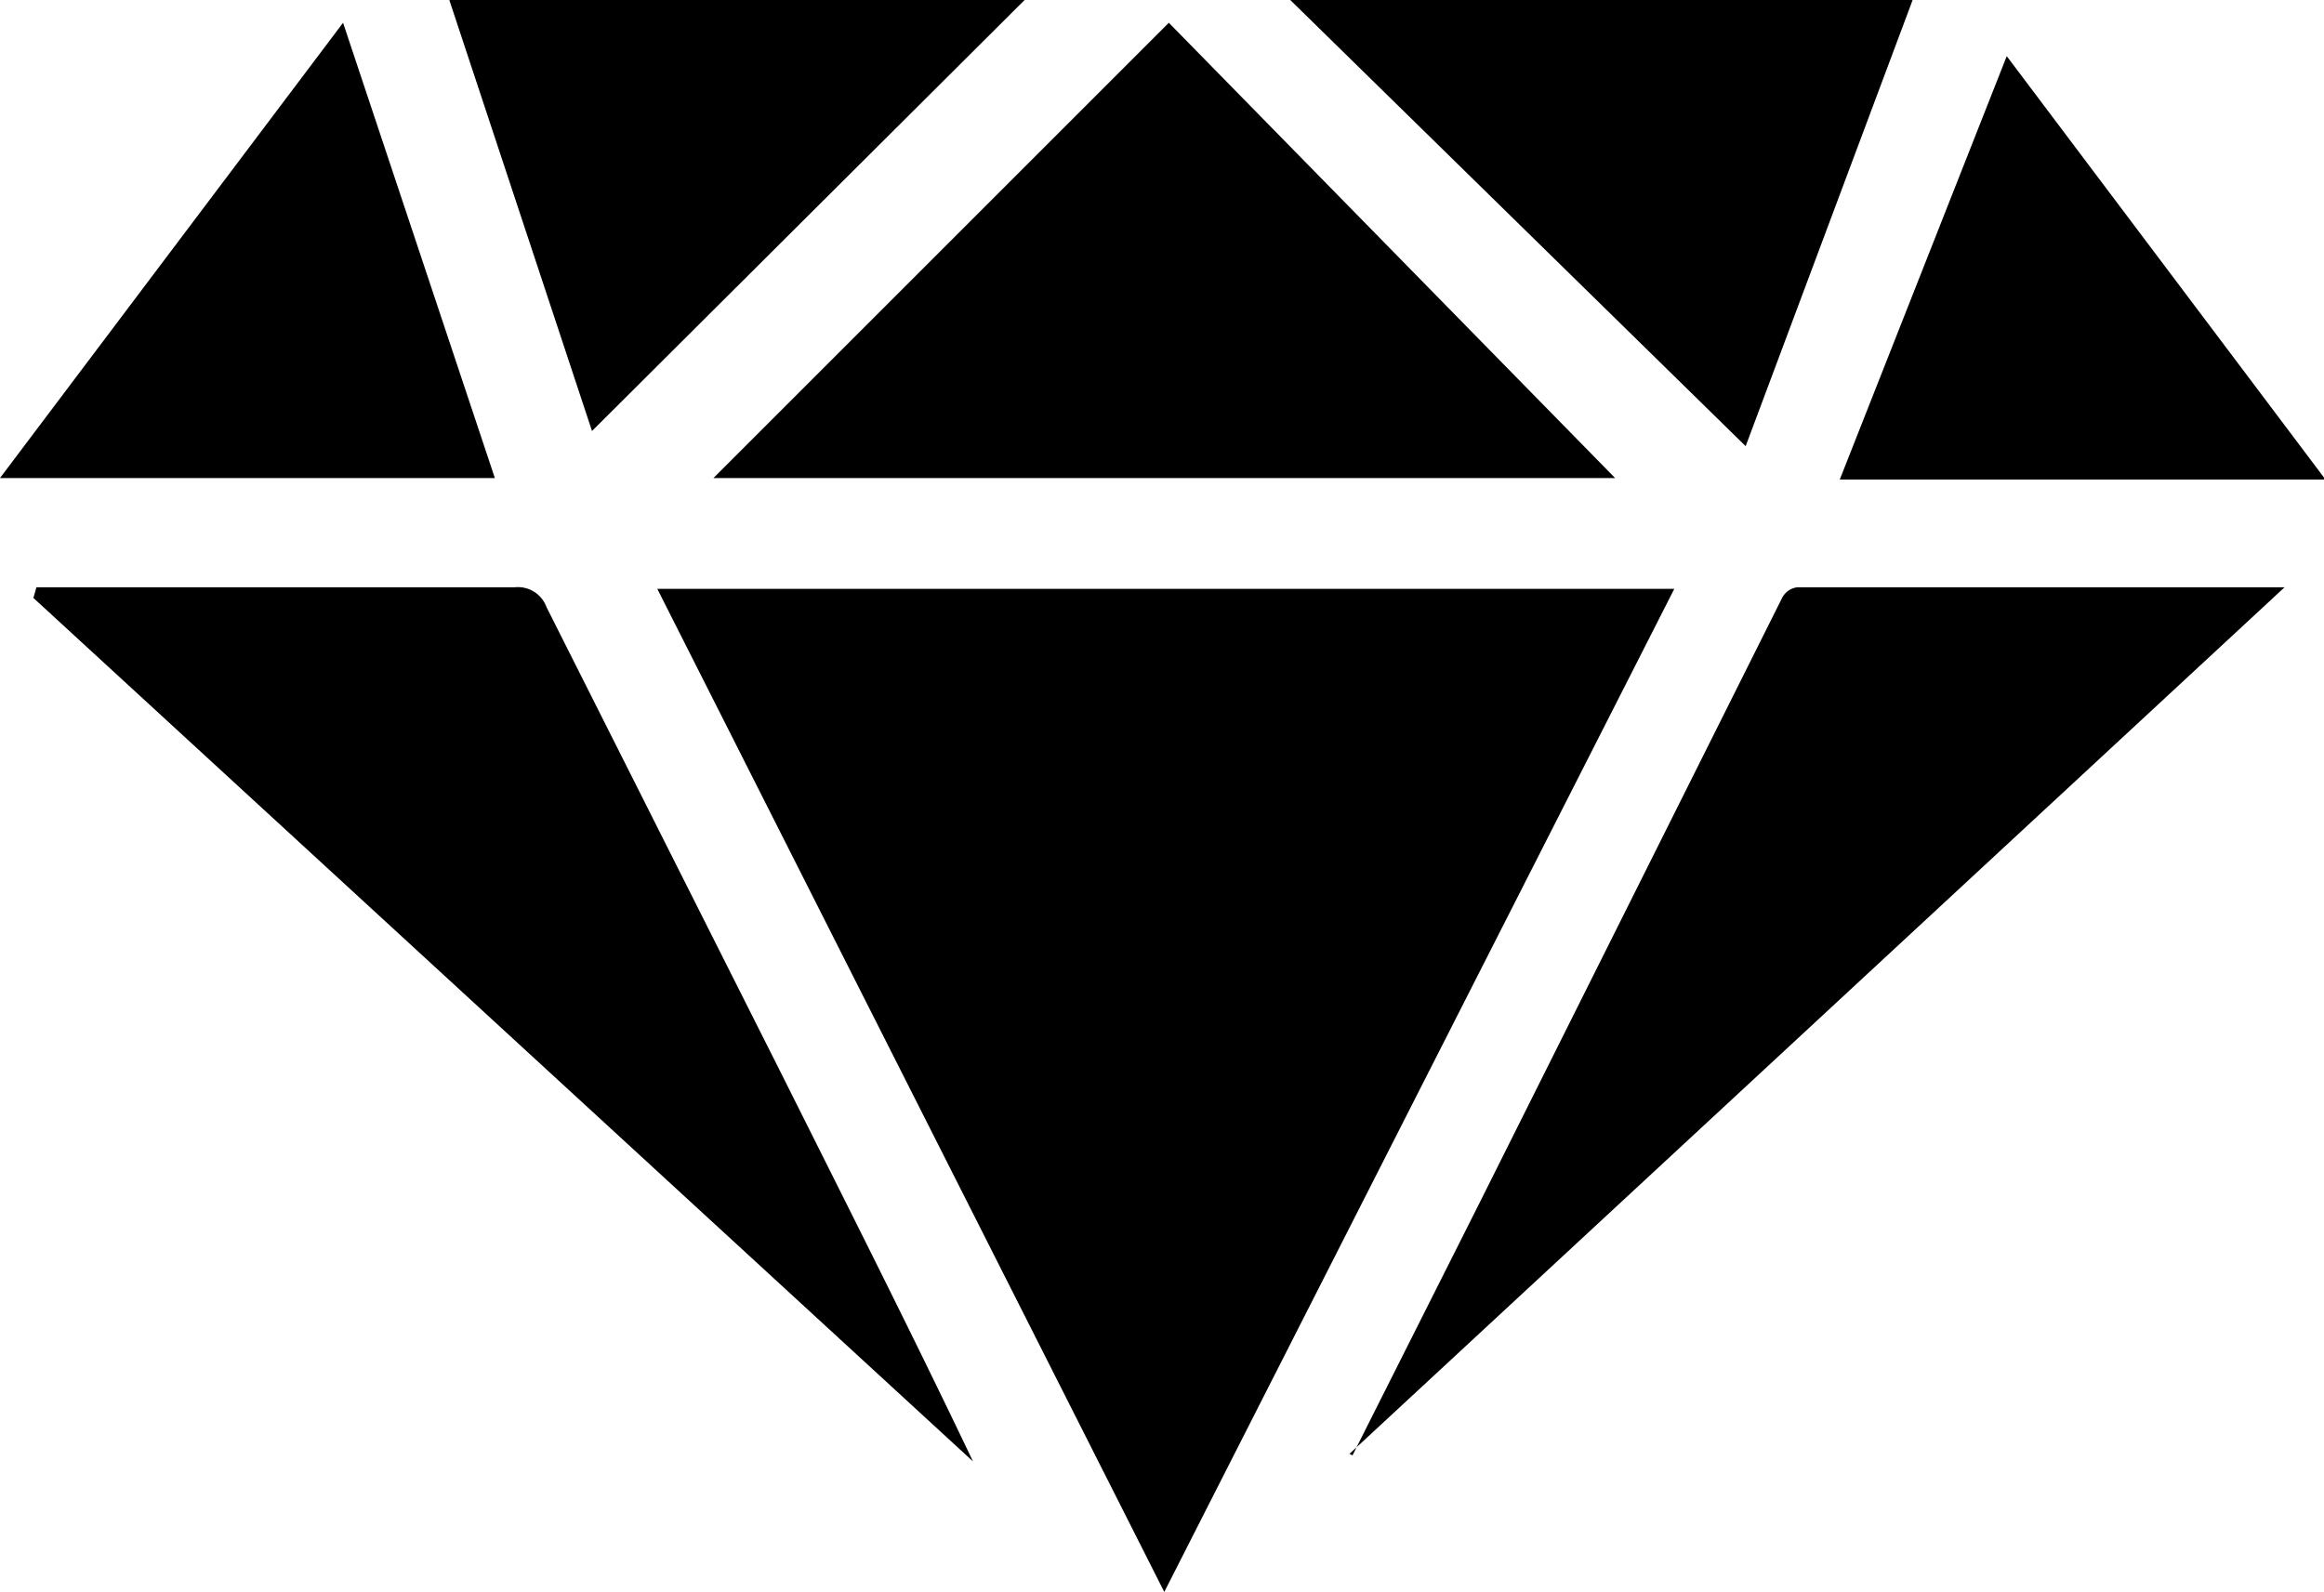 <svg id="Layer_1" data-name="Layer 1" xmlns="http://www.w3.org/2000/svg" viewBox="0 0 15.31 10.49"><defs><style>.cls-1{fill-rule:evenodd;}</style></defs><title>diamond</title><path class="cls-1" d="M10.83,16.94h6.7l-3.36,6.61Z" transform="translate(-6.5 -13.06)"/><path class="cls-1" d="M6.74,16.93H9.89a.2.2,0,0,1,.21.13l1.55,3.08c.42.84.85,1.69,1.26,2.55L6.72,17Z" transform="translate(-6.5 -13.06)"/><path class="cls-1" d="M15.41,22.65,16.24,21l1-2,1-2a.13.13,0,0,1,.1-.07c1.06,0,2.13,0,3.21,0l-6.16,5.71Z" transform="translate(-6.5 -13.06)"/><path class="cls-1" d="M17.14,16.21H11.2l3-3Z" transform="translate(-6.5 -13.06)"/><path class="cls-1" d="M15,13.06H19.1L18,16Z" transform="translate(-6.5 -13.06)"/><path class="cls-1" d="M9.46,13.06h3.79L10.4,15.9Z" transform="translate(-6.5 -13.06)"/><path class="cls-1" d="M8.76,13.21l1,3H6.5Z" transform="translate(-6.5 -13.06)"/><path class="cls-1" d="M21.82,16.22h-3.2l1.1-2.79Z" transform="translate(-6.5 -13.06)"/></svg>